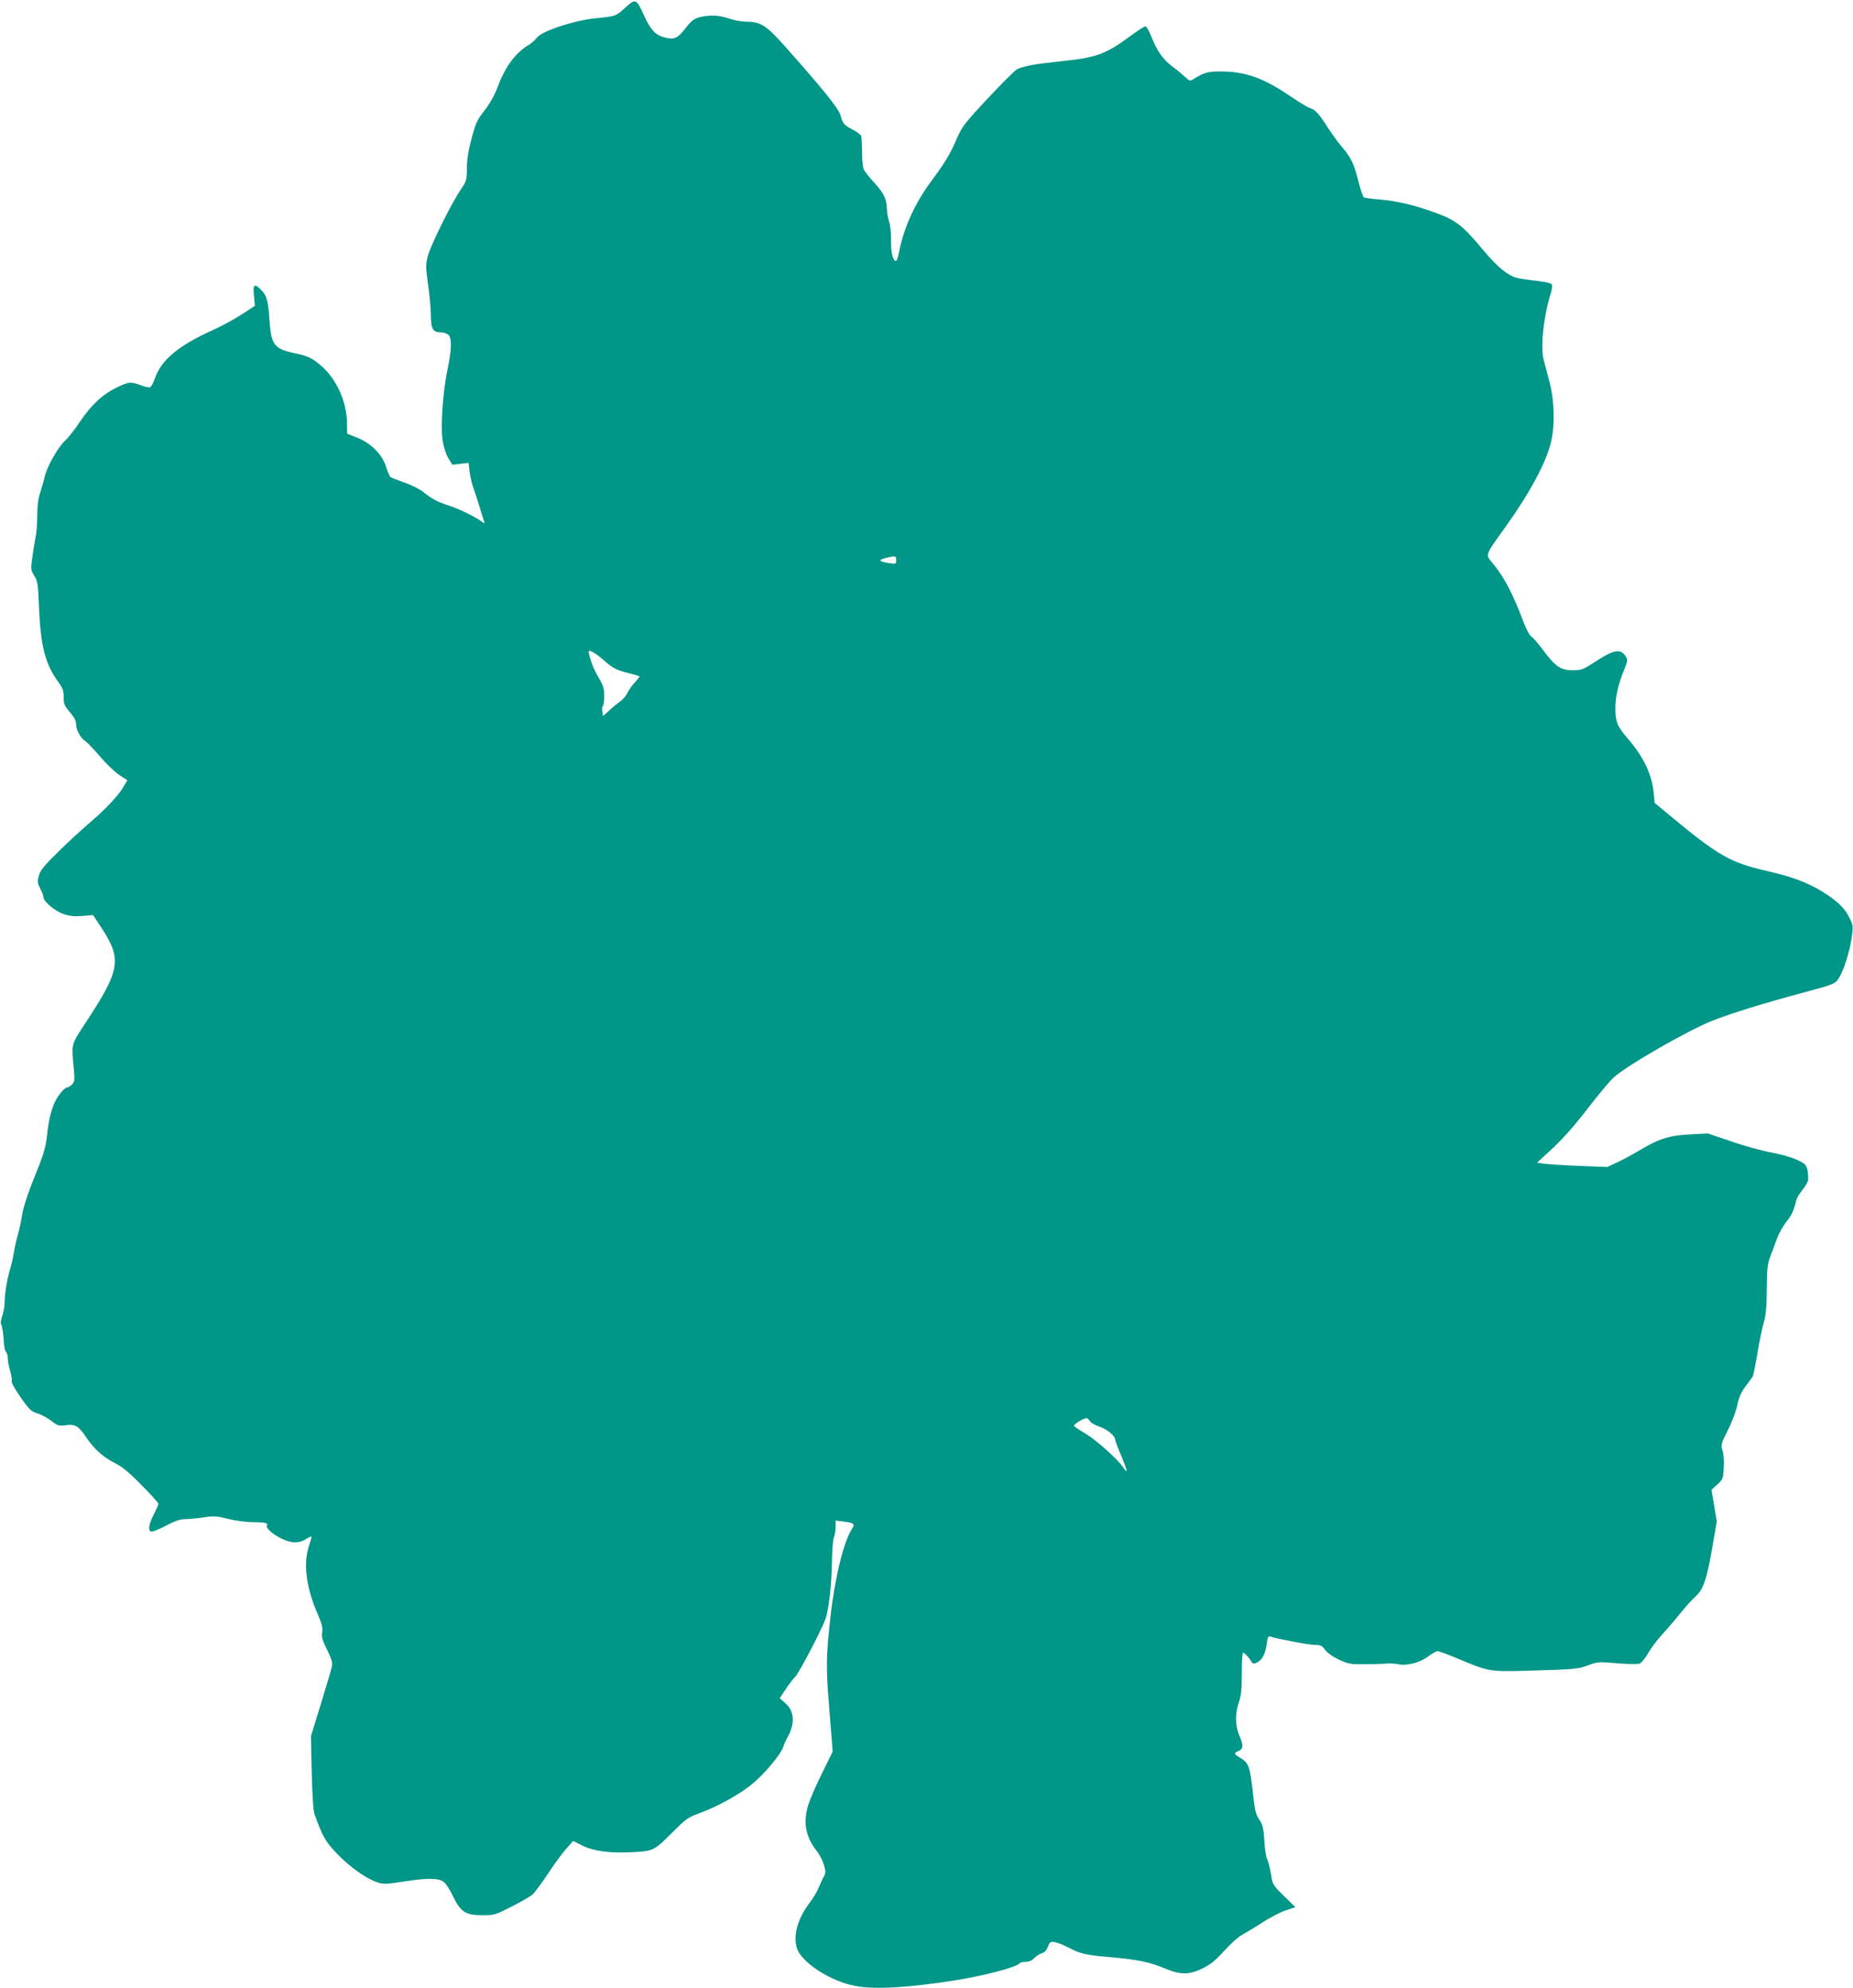 <?xml version="1.0" standalone="no"?>
<!DOCTYPE svg PUBLIC "-//W3C//DTD SVG 20010904//EN"
 "http://www.w3.org/TR/2001/REC-SVG-20010904/DTD/svg10.dtd">
<svg version="1.0" xmlns="http://www.w3.org/2000/svg"
 width="1193pt" height="1280pt" viewBox="0 0 1193 1280"
 preserveAspectRatio="xMidYMid meet">
<g transform="translate(0,1280) scale(0.1,-0.1)"
fill="#009688" stroke="none">
<path d="M4026 12751 c-61 -56 -61 -56 -196 -69 -136 -14 -343 -83 -373 -124
-12 -16 -38 -39 -57 -50 -82 -49 -148 -139 -196 -268 -21 -56 -51 -108 -86
-153 -47 -61 -56 -80 -82 -180 -21 -77 -30 -137 -30 -192 -1 -77 -3 -82 -42
-140 -59 -86 -192 -355 -210 -425 -14 -54 -13 -71 2 -182 10 -68 18 -158 18
-201 1 -86 14 -107 66 -107 14 0 35 -6 45 -14 25 -18 24 -94 -5 -231 -28 -134
-44 -357 -31 -446 6 -43 20 -87 36 -116 l27 -45 53 6 52 6 6 -53 c3 -28 13
-72 21 -97 9 -25 28 -81 41 -125 13 -44 27 -89 31 -99 7 -19 7 -19 -22 1 -43
31 -142 78 -204 98 -74 24 -106 41 -163 86 -28 22 -80 48 -125 63 -42 15 -82
30 -87 34 -6 4 -19 34 -29 66 -25 80 -96 152 -186 188 l-65 26 -1 73 c-2 133
-68 279 -165 363 -59 51 -88 65 -172 82 -132 28 -151 53 -162 212 -8 125 -17
157 -52 194 -45 47 -56 38 -48 -36 l6 -65 -86 -56 c-48 -31 -127 -74 -176 -96
-233 -105 -342 -196 -384 -321 -9 -25 -22 -48 -28 -51 -7 -3 -31 2 -52 10 -73
27 -82 27 -160 -10 -94 -45 -169 -115 -243 -226 -31 -47 -73 -100 -92 -117
-45 -41 -116 -164 -131 -229 -6 -27 -20 -75 -30 -106 -13 -38 -19 -84 -19
-142 0 -47 -4 -108 -9 -134 -5 -26 -15 -87 -22 -135 -12 -84 -11 -87 12 -125
21 -34 24 -53 30 -198 10 -251 40 -371 124 -485 29 -40 35 -56 35 -98 0 -45 5
-56 40 -97 29 -33 40 -55 40 -78 0 -37 30 -91 60 -109 12 -7 54 -52 95 -99 40
-48 96 -101 124 -119 l51 -33 -23 -39 c-32 -57 -114 -145 -222 -237 -52 -45
-144 -129 -204 -189 -89 -87 -111 -115 -121 -150 -10 -38 -9 -48 9 -83 12 -22
21 -47 21 -56 0 -27 75 -90 131 -108 38 -13 70 -16 120 -12 l68 6 45 -68 c144
-216 134 -280 -93 -626 -94 -143 -91 -130 -76 -293 7 -72 6 -85 -10 -102 -10
-11 -23 -20 -30 -20 -19 0 -63 -52 -84 -100 -25 -57 -38 -114 -50 -223 -8 -69
-23 -117 -76 -247 -42 -102 -72 -193 -81 -243 -7 -45 -20 -104 -28 -132 -8
-27 -20 -79 -26 -115 -6 -36 -17 -85 -25 -110 -20 -68 -35 -161 -35 -212 0
-25 -7 -65 -15 -88 -8 -23 -12 -46 -9 -51 8 -13 16 -69 19 -122 1 -26 7 -53
13 -59 7 -7 12 -26 12 -42 0 -17 7 -53 15 -80 8 -28 13 -57 10 -66 -3 -10 20
-52 58 -106 55 -79 68 -91 107 -103 25 -7 65 -29 90 -48 41 -32 49 -34 94 -28
61 8 82 -5 135 -84 50 -73 108 -124 186 -163 43 -22 91 -61 167 -140 60 -60
108 -113 108 -119 0 -5 -13 -36 -30 -69 -35 -69 -39 -110 -12 -110 10 0 53 18
95 40 54 29 88 40 119 40 24 0 77 5 118 11 67 10 84 9 162 -10 52 -13 119 -21
167 -21 69 0 90 -6 79 -22 -8 -13 32 -50 80 -76 70 -38 122 -41 171 -11 18 11
35 19 36 17 2 -2 -5 -28 -15 -58 -39 -113 -19 -273 55 -440 27 -64 34 -89 29
-118 -5 -30 1 -51 31 -111 26 -52 36 -82 33 -105 -3 -17 -35 -126 -71 -242
l-65 -211 5 -234 c4 -150 10 -247 18 -269 53 -145 69 -175 143 -252 83 -87
186 -160 258 -185 43 -15 55 -14 168 3 155 24 224 24 259 1 16 -10 41 -48 62
-92 50 -104 82 -125 190 -125 78 0 84 2 190 56 61 31 121 66 134 78 13 11 58
72 100 135 41 63 95 135 119 162 l42 47 58 -29 c74 -37 180 -51 327 -43 135 8
134 8 260 133 83 83 96 92 174 120 107 39 251 118 329 182 78 62 188 193 203
239 6 19 20 50 30 67 49 87 44 168 -16 219 l-35 31 36 54 c19 30 48 68 64 84
24 25 160 283 192 365 22 55 42 223 44 360 1 81 6 157 13 173 6 16 11 46 11
68 l0 40 53 -7 c65 -8 73 -15 53 -46 -55 -83 -112 -320 -140 -573 -28 -258
-29 -317 -6 -596 l21 -265 -69 -141 c-38 -77 -77 -167 -87 -199 -36 -113 -19
-211 54 -301 17 -21 37 -60 45 -87 13 -43 13 -53 1 -75 -8 -14 -23 -47 -34
-73 -10 -25 -37 -71 -60 -100 -74 -99 -104 -202 -82 -285 25 -94 218 -220 381
-249 125 -23 335 -11 640 37 186 29 401 86 415 110 4 5 21 9 39 9 21 0 40 8
55 24 13 13 34 27 48 31 16 4 30 18 39 41 14 33 18 36 47 30 18 -3 57 -19 88
-35 76 -40 111 -48 269 -61 169 -15 251 -31 348 -72 103 -43 157 -43 245 0 51
25 84 52 139 113 40 44 89 89 109 99 20 11 79 46 130 79 51 34 121 70 156 82
l63 21 -73 71 c-73 72 -73 72 -85 146 -7 40 -18 83 -25 95 -6 11 -14 64 -17
116 -5 81 -10 101 -32 135 -22 32 -29 60 -38 140 -22 208 -28 225 -92 263 -34
20 -35 26 -3 40 31 14 31 35 4 99 -27 62 -28 143 -3 213 15 44 19 82 19 188 0
72 3 132 8 132 9 0 39 -31 53 -56 9 -16 15 -17 37 -7 33 15 54 56 63 122 5 43
10 51 23 45 34 -13 248 -54 288 -54 35 0 45 -5 64 -31 13 -19 49 -44 88 -63
61 -28 74 -31 166 -30 55 0 118 2 140 4 22 2 56 0 76 -4 56 -12 142 10 194 50
25 19 52 34 61 34 9 0 68 -22 132 -49 195 -82 203 -84 445 -77 310 9 326 10
394 36 60 22 68 22 185 12 68 -6 131 -6 144 -2 12 5 37 35 55 67 18 32 58 85
88 118 31 33 85 96 120 140 36 44 77 89 91 101 54 46 77 109 111 304 l32 185
-17 102 -17 102 38 34 c35 33 37 38 41 107 3 43 -1 88 -8 111 -12 36 -11 42
34 131 26 51 53 124 61 161 10 50 24 82 52 120 22 29 43 58 47 65 4 6 18 75
31 153 13 77 32 166 41 197 13 42 18 98 19 212 1 136 4 162 24 215 13 33 32
85 43 115 11 30 37 76 58 103 36 45 50 75 64 138 3 15 22 46 41 69 19 23 35
52 36 63 2 38 -3 71 -13 90 -15 30 -104 64 -222 87 -61 11 -178 43 -260 72
l-151 51 -110 -6 c-133 -6 -205 -28 -321 -98 -45 -27 -112 -63 -149 -81 l-67
-31 -182 7 c-99 4 -201 11 -225 14 l-45 7 103 95 c66 62 143 149 221 251 66
86 141 176 168 201 80 75 474 302 637 367 110 44 346 117 586 181 198 53 205
56 229 95 31 50 68 166 81 255 11 78 11 81 -16 135 -29 60 -80 108 -176 167
-96 58 -192 94 -359 132 -226 52 -307 98 -593 334 l-124 103 -6 63 c-11 119
-65 233 -167 351 -67 77 -80 109 -80 193 0 75 17 152 56 249 24 60 25 65 10
88 -34 51 -76 43 -200 -38 -74 -48 -84 -52 -141 -52 -77 0 -112 24 -191 131
-30 40 -63 78 -73 84 -11 6 -33 45 -51 92 -71 189 -125 291 -199 381 -49 59
-53 47 79 231 159 222 264 417 296 551 26 109 22 267 -11 390 -15 55 -31 118
-37 140 -21 83 0 280 46 426 8 25 11 52 6 58 -4 8 -45 17 -96 23 -49 5 -105
13 -125 18 -64 17 -130 72 -224 185 -135 161 -173 190 -330 245 -125 44 -235
68 -336 76 -48 4 -92 10 -98 13 -6 4 -22 50 -35 103 -28 112 -50 157 -103 218
-22 25 -65 83 -95 130 -59 91 -80 114 -116 125 -12 3 -71 39 -130 79 -171 116
-287 156 -446 156 -81 0 -107 -8 -173 -50 -21 -13 -25 -12 -55 16 -18 17 -55
48 -83 68 -58 44 -95 97 -132 189 -14 37 -32 67 -39 67 -7 0 -48 -26 -91 -58
-163 -121 -223 -143 -448 -166 -173 -18 -245 -31 -287 -52 -15 -8 -100 -93
-190 -189 -149 -160 -165 -181 -198 -258 -43 -100 -76 -154 -164 -273 -105
-141 -176 -298 -207 -453 -6 -33 -15 -61 -20 -61 -20 0 -33 50 -32 125 1 45
-4 102 -13 129 -8 27 -14 63 -14 80 0 60 -20 104 -79 167 -32 35 -63 74 -69
86 -7 12 -12 62 -12 112 0 49 -3 97 -6 106 -4 9 -28 27 -53 40 -56 28 -64 37
-80 93 -12 44 -112 168 -355 441 -123 138 -157 160 -247 161 -31 0 -82 9 -114
20 -66 23 -125 25 -191 9 -37 -10 -52 -22 -90 -70 -51 -67 -75 -77 -139 -59
-57 16 -86 48 -129 141 -50 109 -53 110 -120 50z m1744 -3557 c0 -26 -1 -26
-47 -19 -69 10 -72 21 -11 35 53 13 58 11 58 -16z m-1947 -596 c12 -6 42 -29
67 -51 56 -49 79 -61 159 -81 36 -9 66 -18 68 -20 2 -2 -10 -18 -27 -36 -18
-19 -40 -50 -50 -70 -10 -20 -31 -45 -46 -55 -15 -10 -46 -35 -69 -57 l-43
-38 -4 30 c-3 17 -1 33 4 36 4 3 8 31 8 63 0 49 -6 68 -35 117 -20 33 -42 81
-50 108 -22 72 -21 75 18 54z m3194 -4947 c6 -10 33 -26 59 -35 52 -17 104
-60 104 -85 1 -9 18 -56 40 -106 38 -90 44 -121 13 -74 -33 51 -178 181 -244
219 -37 22 -71 45 -74 50 -5 9 59 49 80 50 6 0 15 -8 22 -19z"/>
</g>
</svg>
